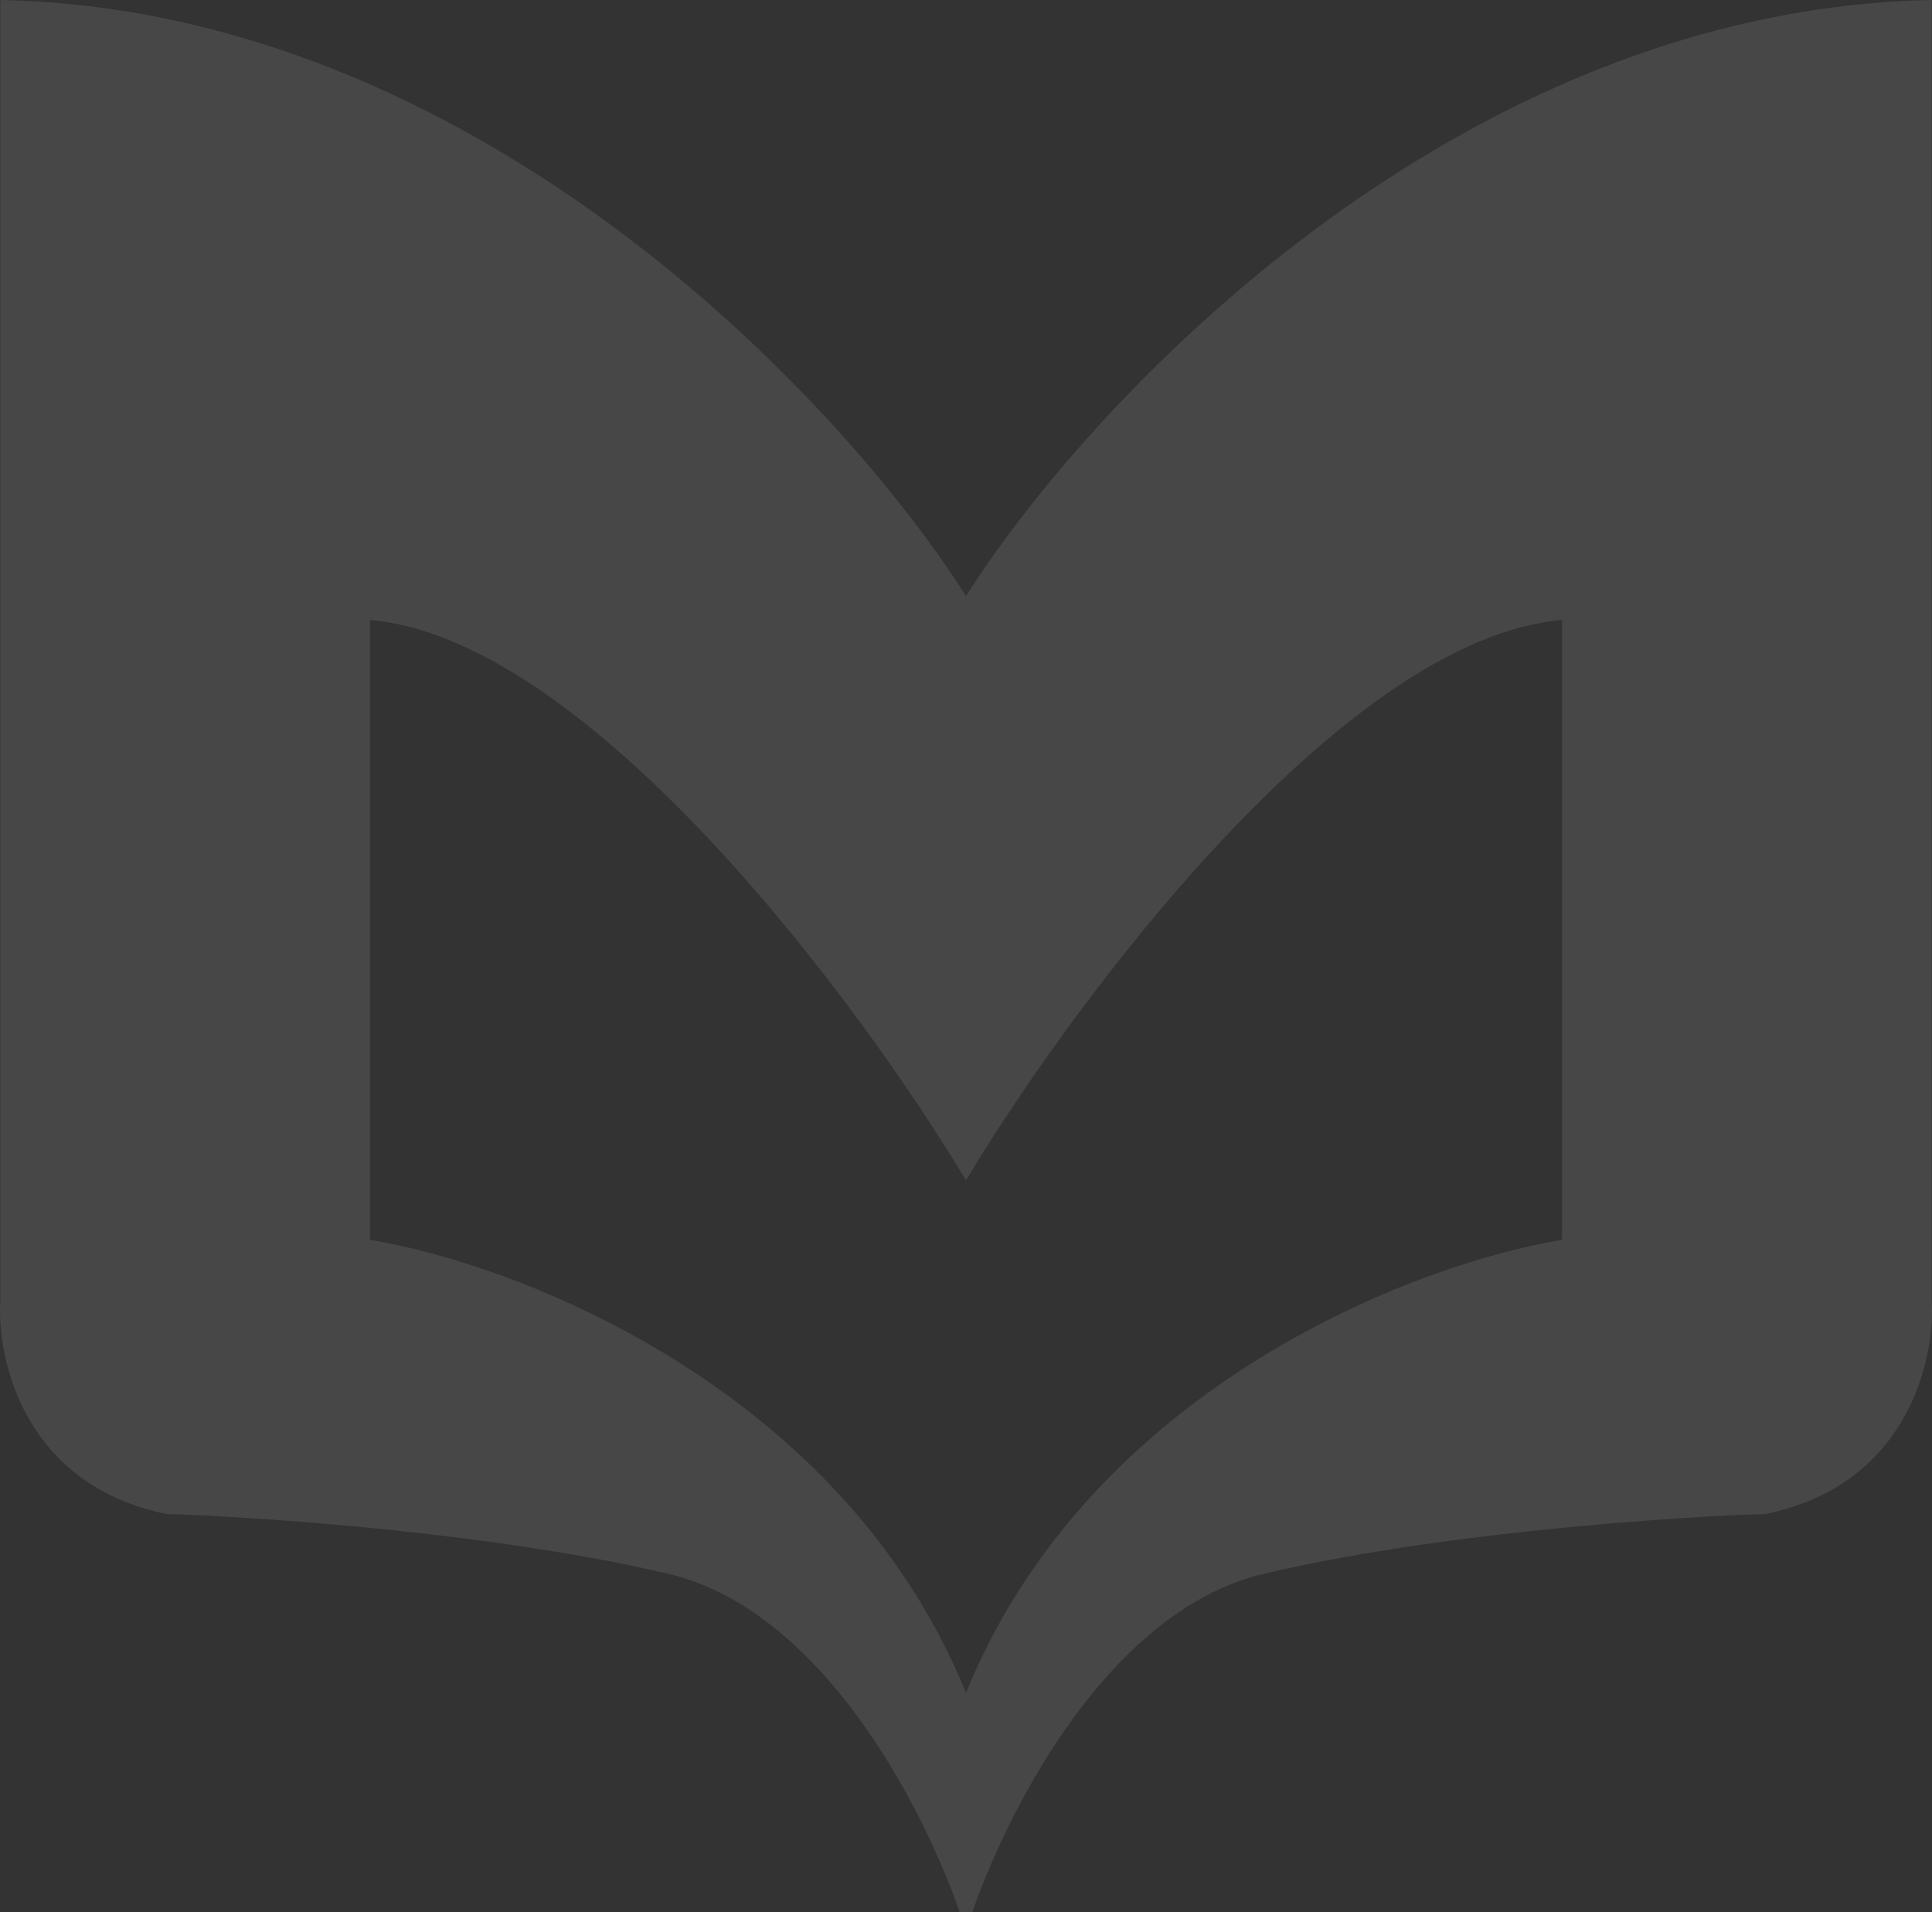 <?xml version="1.0" encoding="UTF-8"?> <svg xmlns="http://www.w3.org/2000/svg" width="583" height="577" viewBox="0 0 583 577" fill="none"><rect x="0" y="0" width="583" height="577" fill="#333333" stroke="none"/> <path fill-rule="evenodd" clip-rule="evenodd" d="M291.5 179.872C254.326 121.114 144.005 2.878 0.107 0V392.122C-1.092 410.109 7.302 448.242 50.471 456.876C57.666 456.876 140.407 460.473 201.564 474.863C250.489 486.375 281.907 551.608 291.5 582.786C301.093 551.608 332.511 486.375 381.436 474.863C442.593 460.473 525.334 456.876 532.529 456.876C575.698 448.242 584.092 410.109 582.893 392.122V0C438.995 2.878 328.674 121.114 291.5 179.872ZM291.5 356.146C259.123 302.185 177.821 192.822 111.628 187.066V374.134C155.996 381.328 254.087 418.742 291.5 510.836C328.914 418.742 427.004 381.328 471.372 374.134V187.066C405.179 192.822 323.877 302.185 291.5 356.146Z" fill="white" fill-opacity="0.1"></path> </svg> 